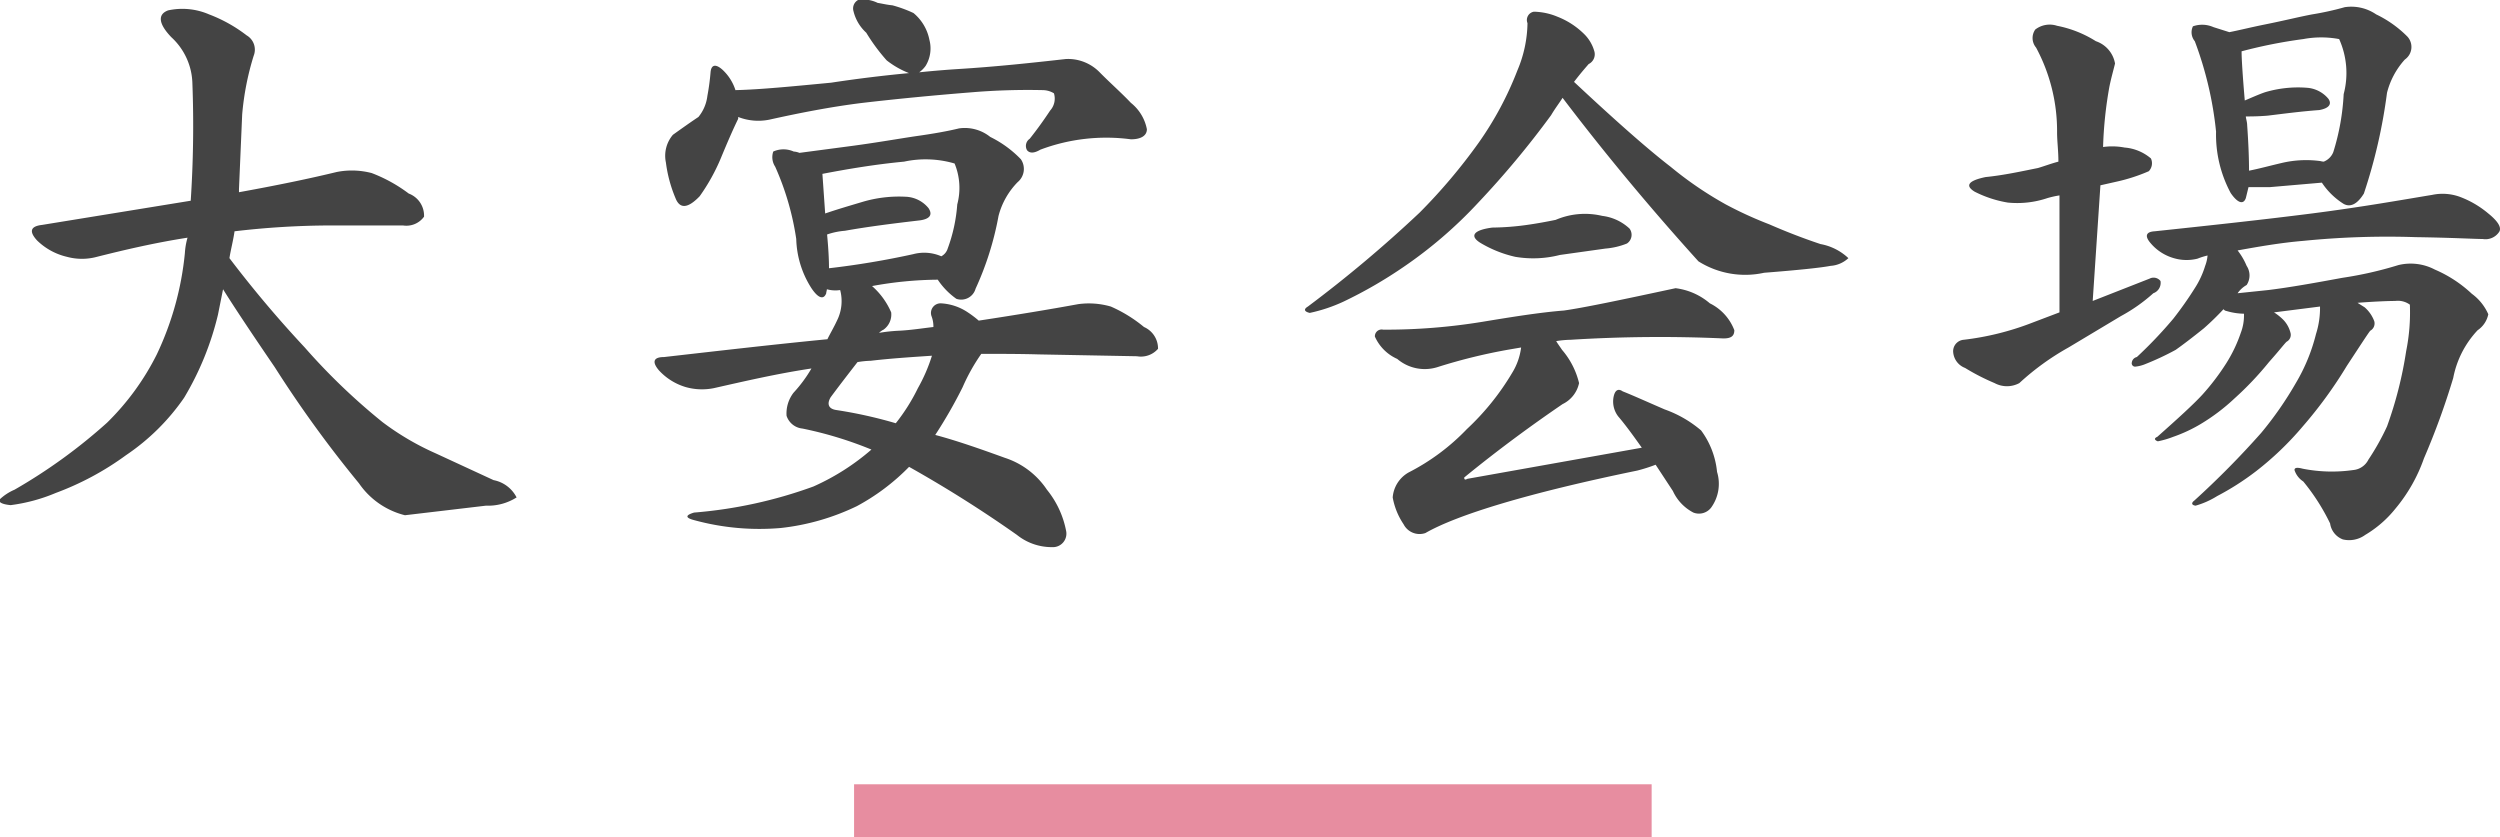 <svg id="t_daienkai.svg" xmlns="http://www.w3.org/2000/svg" width="94.035" height="31.5" viewBox="0 0 94.035 31.5">
  <defs>
    <style>
      .cls-1 {
        fill: #444;
        fill-rule: evenodd;
      }

      .cls-2 {
        fill: #e78da0;
      }
    </style>
  </defs>
  <path id="春限定_のコピー_4" data-name="春限定 のコピー 4" class="cls-1" d="M958.049,2628.05l-5.592.91c-0.432.05-.5,0.24-0.192,0.58a2.38,2.38,0,0,0,1.128.62,2.15,2.15,0,0,0,1.128,0c1.032-.26,2.184-0.53,3.408-0.72a2.618,2.618,0,0,0-.1.58,11.431,11.431,0,0,1-1.056,3.81,9.61,9.61,0,0,1-1.872,2.57,20.376,20.376,0,0,1-3.48,2.52,1.887,1.887,0,0,0-.552.36c-0.072.1,0.072,0.19,0.408,0.22a6.484,6.484,0,0,0,1.7-.46,10.85,10.85,0,0,0,2.64-1.42,8.255,8.255,0,0,0,2.184-2.16,11.093,11.093,0,0,0,1.272-3.12l0.192-.96c0.36,0.58,1.008,1.56,1.944,2.93a44.206,44.206,0,0,0,3.169,4.37,2.964,2.964,0,0,0,1.728,1.2l3.048-.36a2.006,2.006,0,0,0,1.152-.31,1.231,1.231,0,0,0-.864-0.65l-2.184-1.01a10.112,10.112,0,0,1-1.992-1.17,23.525,23.525,0,0,1-2.928-2.81,42.956,42.956,0,0,1-2.833-3.36c0.048-.31.144-0.67,0.192-1.01a31.387,31.387,0,0,1,3.6-.22h2.736a0.819,0.819,0,0,0,.792-0.33,0.889,0.889,0,0,0-.576-0.87,5.659,5.659,0,0,0-1.392-.77,2.945,2.945,0,0,0-1.32-.04c-0.984.24-2.233,0.5-3.673,0.76v-0.12l0.12-2.8a10.356,10.356,0,0,1,.432-2.21,0.622,0.622,0,0,0-.264-0.77,5.515,5.515,0,0,0-1.416-.79,2.526,2.526,0,0,0-1.536-.15c-0.408.15-.36,0.51,0.12,1.01a2.439,2.439,0,0,1,.792,1.75A42.939,42.939,0,0,1,958.049,2628.05Zm19.944-1.61c0.24-.58.456-1.08,0.648-1.47v-0.07a2.08,2.08,0,0,0,1.176.1c1.08-.24,2.28-0.48,3.5-0.63,1.2-.14,2.616-0.28,4.128-0.4a25.511,25.511,0,0,1,2.665-.08,0.821,0.821,0,0,1,.408.12,0.673,0.673,0,0,1-.144.65c-0.192.29-.456,0.67-0.768,1.06a0.325,0.325,0,0,0-.1.43c0.1,0.12.264,0.12,0.5-.02a7.038,7.038,0,0,1,3.408-.39c0.384,0,.6-0.14.6-0.38a1.668,1.668,0,0,0-.6-0.99c-0.36-.38-0.792-0.76-1.176-1.15a1.661,1.661,0,0,0-1.272-.5c-1.248.14-2.616,0.29-4.1,0.38-0.456.03-.936,0.07-1.416,0.12a1.086,1.086,0,0,0,.24-0.24,1.26,1.26,0,0,0,.144-0.98,1.738,1.738,0,0,0-.6-1.01,4.808,4.808,0,0,0-.792-0.29c-0.216-.02-0.408-0.07-0.552-0.09a1.268,1.268,0,0,0-.72-0.12,0.363,0.363,0,0,0-.192.43,1.6,1.6,0,0,0,.48.81,7.058,7.058,0,0,0,.768,1.04,3.279,3.279,0,0,0,.84.48c-0.96.09-1.944,0.21-2.928,0.36-1.464.14-2.688,0.26-3.6,0.28a1.791,1.791,0,0,0-.48-0.76c-0.264-.24-0.432-0.2-0.456.09a8.817,8.817,0,0,1-.12.89,1.54,1.54,0,0,1-.336.79c-0.288.19-.624,0.43-0.96,0.67a1.217,1.217,0,0,0-.264,1.04,5.106,5.106,0,0,0,.36,1.34c0.168,0.43.48,0.38,0.912-.07A7.343,7.343,0,0,0,977.993,2626.44Zm9.577,4.92a11.464,11.464,0,0,0,.864-2.74,2.829,2.829,0,0,1,.72-1.27,0.645,0.645,0,0,0,.12-0.86,4.123,4.123,0,0,0-1.152-.84,1.529,1.529,0,0,0-1.177-.32c-0.408.1-.96,0.2-1.608,0.29-0.672.1-1.464,0.24-2.352,0.36l-2.04.27a0.685,0.685,0,0,0-.216-0.05,0.937,0.937,0,0,0-.768,0,0.645,0.645,0,0,0,.072.57,10.373,10.373,0,0,1,.792,2.72,3.6,3.6,0,0,0,.552,1.82c0.264,0.41.48,0.48,0.576,0.22,0-.05.024-0.1,0.024-0.15a1.2,1.2,0,0,0,.5.03,1.633,1.633,0,0,1-.12,1.15c-0.12.26-.264,0.5-0.36,0.7-1.968.19-4.032,0.43-6.145,0.67-0.408,0-.456.19-0.192,0.5a2.225,2.225,0,0,0,1.009.63,2.252,2.252,0,0,0,1.056.04c1.152-.26,2.4-0.55,3.672-0.74a5.116,5.116,0,0,1-.672.91,1.276,1.276,0,0,0-.264.87,0.7,0.7,0,0,0,.6.48,14.4,14.4,0,0,1,2.592.79,8.756,8.756,0,0,1-2.184,1.39,17.088,17.088,0,0,1-4.488.98c-0.336.1-.336,0.2,0.024,0.29a9.3,9.3,0,0,0,3.24.29,8.753,8.753,0,0,0,2.856-.82,8.09,8.09,0,0,0,1.968-1.48,46.772,46.772,0,0,1,4.057,2.56,2.093,2.093,0,0,0,1.32.46,0.508,0.508,0,0,0,.528-0.62,3.493,3.493,0,0,0-.72-1.54,3.028,3.028,0,0,0-1.584-1.2c-0.936-.34-1.825-0.65-2.617-0.86a17.633,17.633,0,0,0,1.032-1.8,7.164,7.164,0,0,1,.7-1.25c0.7,0,1.44,0,2.136.02l3.72,0.07a0.853,0.853,0,0,0,.792-0.28,0.881,0.881,0,0,0-.528-0.82,5.25,5.25,0,0,0-1.248-.77,2.963,2.963,0,0,0-1.224-.09c-1.032.19-2.3,0.4-3.744,0.62a3.911,3.911,0,0,0-.409-0.31,2,2,0,0,0-1.008-.34,0.362,0.362,0,0,0-.36.48,1.073,1.073,0,0,1,.072.41c-0.432.05-.864,0.12-1.3,0.14a6.263,6.263,0,0,0-.744.08,0.584,0.584,0,0,1,.168-0.12,0.7,0.7,0,0,0,.288-0.65,2.764,2.764,0,0,0-.72-0.99,14.122,14.122,0,0,1,2.472-.24,2.729,2.729,0,0,0,.7.72A0.561,0.561,0,0,0,987.57,2631.36Zm-5.761-4.32c0.984-.19,2.016-0.36,3.072-0.46a3.861,3.861,0,0,1,1.9.07,2.409,2.409,0,0,1,.1,1.54,6,6,0,0,1-.36,1.66,0.491,0.491,0,0,1-.24.29,1.607,1.607,0,0,0-1.056-.08,31.644,31.644,0,0,1-3.168.53c0-.33-0.024-0.77-0.072-1.27a2.681,2.681,0,0,1,.672-0.14c0.84-.15,1.776-0.27,2.808-0.39,0.384-.05.5-0.21,0.336-0.46a1.162,1.162,0,0,0-.864-0.43,4.808,4.808,0,0,0-1.608.19c-0.5.15-.984,0.29-1.416,0.44Zm2.76,9.38a17.008,17.008,0,0,0-2.256-.5c-0.288-.05-0.336-0.24-0.192-0.48,0.408-.55.768-1.01,1.008-1.32a3.459,3.459,0,0,1,.5-0.05c0.768-.09,1.56-0.14,2.3-0.19a6.254,6.254,0,0,1-.528,1.22A7.149,7.149,0,0,1,984.569,2636.42Zm22.441-7.36c-0.7.09-.87,0.31-0.46,0.57a4.458,4.458,0,0,0,1.32.53,4.04,4.04,0,0,0,1.68-.07l1.71-.24a2.757,2.757,0,0,0,.81-0.19,0.394,0.394,0,0,0,.1-0.56,1.823,1.823,0,0,0-1.03-.48,2.8,2.8,0,0,0-1.75.15c-0.34.07-.72,0.14-1.08,0.19A9.971,9.971,0,0,1,1007.01,2629.06Zm-2.52,11.49c1.2-.69,3.89-1.51,7.97-2.35a6.122,6.122,0,0,0,.69-0.22l0.65,0.99a1.714,1.714,0,0,0,.77.81,0.576,0.576,0,0,0,.67-0.19,1.525,1.525,0,0,0,.22-1.34,3.129,3.129,0,0,0-.6-1.56,4.351,4.351,0,0,0-1.37-.79c-0.67-.29-1.2-0.53-1.58-0.68-0.17-.12-0.29-0.04-0.34.2a0.918,0.918,0,0,0,.17.74c0.29,0.34.6,0.77,0.89,1.18l-6.56,1.17c-0.09.05-.12,0.03-0.12-0.05,1.32-1.08,2.6-2.01,3.7-2.76a1.139,1.139,0,0,0,.62-0.79,2.982,2.982,0,0,0-.64-1.25c-0.08-.12-0.17-0.24-0.22-0.33a4,4,0,0,1,.55-0.05,53.544,53.544,0,0,1,5.74-.05c0.29,0,.41-0.09.41-0.31a1.866,1.866,0,0,0-.92-1.01,2.448,2.448,0,0,0-1.29-.57c-2.09.45-3.48,0.74-4.2,0.84-0.89.07-1.95,0.24-3.1,0.43a22.488,22.488,0,0,1-3.7.29,0.254,0.254,0,0,0-.31.26,1.65,1.65,0,0,0,.84.84,1.594,1.594,0,0,0,1.51.31,20.774,20.774,0,0,1,2.74-.67l0.41-.07a2.371,2.371,0,0,1-.34.96,9.514,9.514,0,0,1-1.7,2.11,8.167,8.167,0,0,1-2.19,1.63,1.185,1.185,0,0,0-.6.94,2.631,2.631,0,0,0,.41,1.01A0.674,0.674,0,0,0,1004.49,2640.55Zm-0.22-12.05a48.348,48.348,0,0,1-4.2,3.53c-0.166.1-.142,0.19,0.07,0.24a5.934,5.934,0,0,0,1.28-.43,16.724,16.724,0,0,0,2.25-1.3,16.516,16.516,0,0,0,2.81-2.42,34.121,34.121,0,0,0,2.74-3.29c0.14-.24.31-0.46,0.43-0.65,1.51,1.99,3.22,4.06,5.11,6.15a3.3,3.3,0,0,0,2.47.43c1.28-.1,2.14-0.19,2.5-0.26a1.086,1.086,0,0,0,.67-0.29,2.066,2.066,0,0,0-1.05-.53c-0.72-.24-1.37-0.5-1.92-0.74a14.544,14.544,0,0,1-1.64-.75,13.664,13.664,0,0,1-2.08-1.42c-0.87-.67-2.09-1.75-3.63-3.19,0.29-.38.51-0.62,0.55-0.67a0.41,0.41,0,0,0,.22-0.46,1.468,1.468,0,0,0-.41-0.69,2.947,2.947,0,0,0-.98-0.63,2.415,2.415,0,0,0-.89-0.19,0.316,0.316,0,0,0-.24.43,4.7,4.7,0,0,1-.38,1.78,12.51,12.51,0,0,1-1.45,2.71A21.156,21.156,0,0,1,1004.27,2628.5Zm24.07-.65v4.4l-1.08.41a10.477,10.477,0,0,1-2.52.62,0.434,0.434,0,0,0-.4.43,0.694,0.694,0,0,0,.45.63,8.17,8.17,0,0,0,1.11.57,0.98,0.98,0,0,0,.93,0,9.686,9.686,0,0,1,1.85-1.34l1.97-1.18a6.266,6.266,0,0,0,1.22-.86,0.414,0.414,0,0,0,.27-0.46,0.329,0.329,0,0,0-.41-0.09l-2.14.84,0.29-4.35,0.62-.14a6.544,6.544,0,0,0,1.2-.39,0.433,0.433,0,0,0,.08-0.48,1.736,1.736,0,0,0-.99-0.41,2.477,2.477,0,0,0-.81-0.02,15.22,15.22,0,0,1,.24-2.28c0.07-.34.16-0.65,0.21-0.86a1.081,1.081,0,0,0-.72-0.84,4.265,4.265,0,0,0-1.46-.58,0.889,0.889,0,0,0-.82.14,0.556,0.556,0,0,0,.03.68,6.631,6.631,0,0,1,.79,3.19c0,0.33.05,0.69,0.05,1.1-0.27.07-.53,0.17-0.77,0.24-0.6.12-1.27,0.27-1.97,0.34-0.67.14-.77,0.33-0.41,0.55a4.271,4.271,0,0,0,1.25.41,3.556,3.556,0,0,0,1.49-.17A3.632,3.632,0,0,1,1028.34,2627.85Zm11.45-.07a20.119,20.119,0,0,0,.87-3.79,2.93,2.93,0,0,1,.67-1.25,0.576,0.576,0,0,0,.1-0.86,4.229,4.229,0,0,0-1.18-.84,1.656,1.656,0,0,0-1.18-.27,10.775,10.775,0,0,1-1.22.27c-0.48.09-1.08,0.24-1.78,0.38-0.5.1-.98,0.22-1.34,0.29l-0.6-.19a1.047,1.047,0,0,0-.77-0.03,0.521,0.521,0,0,0,.07.56,13.53,13.53,0,0,1,.8,3.4,4.638,4.638,0,0,0,.55,2.31c0.26,0.38.48,0.45,0.57,0.19l0.1-.41h0.79l1.97-.17a2.713,2.713,0,0,0,.82.8C1039.29,2628.31,1039.55,2628.17,1039.79,2627.78Zm-4.6-5.35a18.314,18.314,0,0,1,2.32-.46,3.662,3.662,0,0,1,1.35,0,3.109,3.109,0,0,1,.17,2.07,8.744,8.744,0,0,1-.39,2.18,0.636,0.636,0,0,1-.36.36,0.547,0.547,0,0,1-.12-0.02,3.979,3.979,0,0,0-1.46.07c-0.43.1-.87,0.22-1.23,0.29,0-.43-0.02-1.01-0.07-1.71,0-.12-0.05-0.26-0.05-0.33,0.17,0,.46,0,0.82-0.03,0.58-.07,1.25-0.16,1.94-0.21,0.39-.07.48-0.24,0.34-0.43a1.156,1.156,0,0,0-.82-0.41,4.34,4.34,0,0,0-1.56.17c-0.26.09-.52,0.21-0.76,0.31C1035.23,2623.34,1035.19,2622.72,1035.19,2622.43Zm2.64,6.1c-1.88.24-3.84,0.45-5.91,0.67-0.34.02-.38,0.19-0.14,0.46a1.779,1.779,0,0,0,.86.55,1.69,1.69,0,0,0,.89.02,2.779,2.779,0,0,1,.38-0.12,1.414,1.414,0,0,1-.09.39,3.316,3.316,0,0,1-.39.84,13.351,13.351,0,0,1-.81,1.15,16.29,16.29,0,0,1-1.37,1.44,0.243,0.243,0,0,0-.19.21,0.126,0.126,0,0,0,.14.15,1.343,1.343,0,0,0,.38-0.1,10.341,10.341,0,0,0,1.13-.53c0.27-.19.65-0.48,1.06-0.81a10.191,10.191,0,0,0,.74-0.72,0.176,0.176,0,0,0,.12.07,2.4,2.4,0,0,0,.65.1,1.833,1.833,0,0,1-.12.72,5.358,5.358,0,0,1-.55,1.15,8.78,8.78,0,0,1-.89,1.17c-0.33.36-.91,0.89-1.7,1.59-0.12.05-.12,0.12,0.02,0.17a3.46,3.46,0,0,0,.58-0.17,5.593,5.593,0,0,0,1.03-.48,7.416,7.416,0,0,0,1.27-.96,11.943,11.943,0,0,0,1.3-1.37c0.41-.46.62-0.74,0.67-0.77a0.29,0.29,0,0,0,.14-0.33,1.09,1.09,0,0,0-.26-0.48,1.99,1.99,0,0,0-.36-0.29l1.73-.22a3.2,3.2,0,0,1-.15,1.03,6.837,6.837,0,0,1-.76,1.85,13.224,13.224,0,0,1-1.3,1.87,32.834,32.834,0,0,1-2.52,2.55c-0.12.09-.1,0.17,0.05,0.19a3.156,3.156,0,0,0,.81-0.36,10.015,10.015,0,0,0,1.47-.94,11.581,11.581,0,0,0,1.75-1.68,16.421,16.421,0,0,0,1.66-2.28c0.52-.79.81-1.24,0.88-1.32a0.313,0.313,0,0,0,.15-0.36,1.282,1.282,0,0,0-.36-0.52l-0.27-.17c0.65-.05,1.16-0.07,1.42-0.07a0.765,0.765,0,0,1,.55.14,7.374,7.374,0,0,1-.14,1.75,14.826,14.826,0,0,1-.72,2.83,9.166,9.166,0,0,1-.7,1.25,0.71,0.71,0,0,1-.57.39,5.675,5.675,0,0,1-1.9-.05c-0.19-.05-0.31-0.05-0.31.05a0.8,0.8,0,0,0,.33.43,7.851,7.851,0,0,1,1.01,1.58,0.754,0.754,0,0,0,.48.6,1.024,1.024,0,0,0,.84-0.17,4.184,4.184,0,0,0,1.13-.98,6.082,6.082,0,0,0,1.08-1.9,27.817,27.817,0,0,0,1.1-3.02,3.608,3.608,0,0,1,.92-1.8,0.954,0.954,0,0,0,.4-0.6,1.9,1.9,0,0,0-.62-0.77,4.785,4.785,0,0,0-1.39-.91,1.957,1.957,0,0,0-1.37-.17,14.146,14.146,0,0,1-2.11.48c-1.03.19-1.97,0.36-2.79,0.46l-1.15.12a1.032,1.032,0,0,1,.34-0.31,0.651,0.651,0,0,0,0-.72,2.461,2.461,0,0,0-.34-0.58c0.77-.14,1.63-0.29,2.47-0.36a31.751,31.751,0,0,1,4.23-.14c1.37,0.02,2.23.07,2.52,0.07a0.618,0.618,0,0,0,.62-0.27c0.1-.16-0.05-0.4-0.41-0.69a3.625,3.625,0,0,0-1.08-.63,1.9,1.9,0,0,0-1.03-.07C1041.21,2628.02,1039.7,2628.29,1037.83,2628.53Z" transform="translate(-950.875 -2620.5)"/>
  <rect id="長方形_1_のコピー_3" data-name="長方形 1 のコピー 3" class="cls-2" x="32.125" y="29.5" width="30" height="2"/>
</svg>

